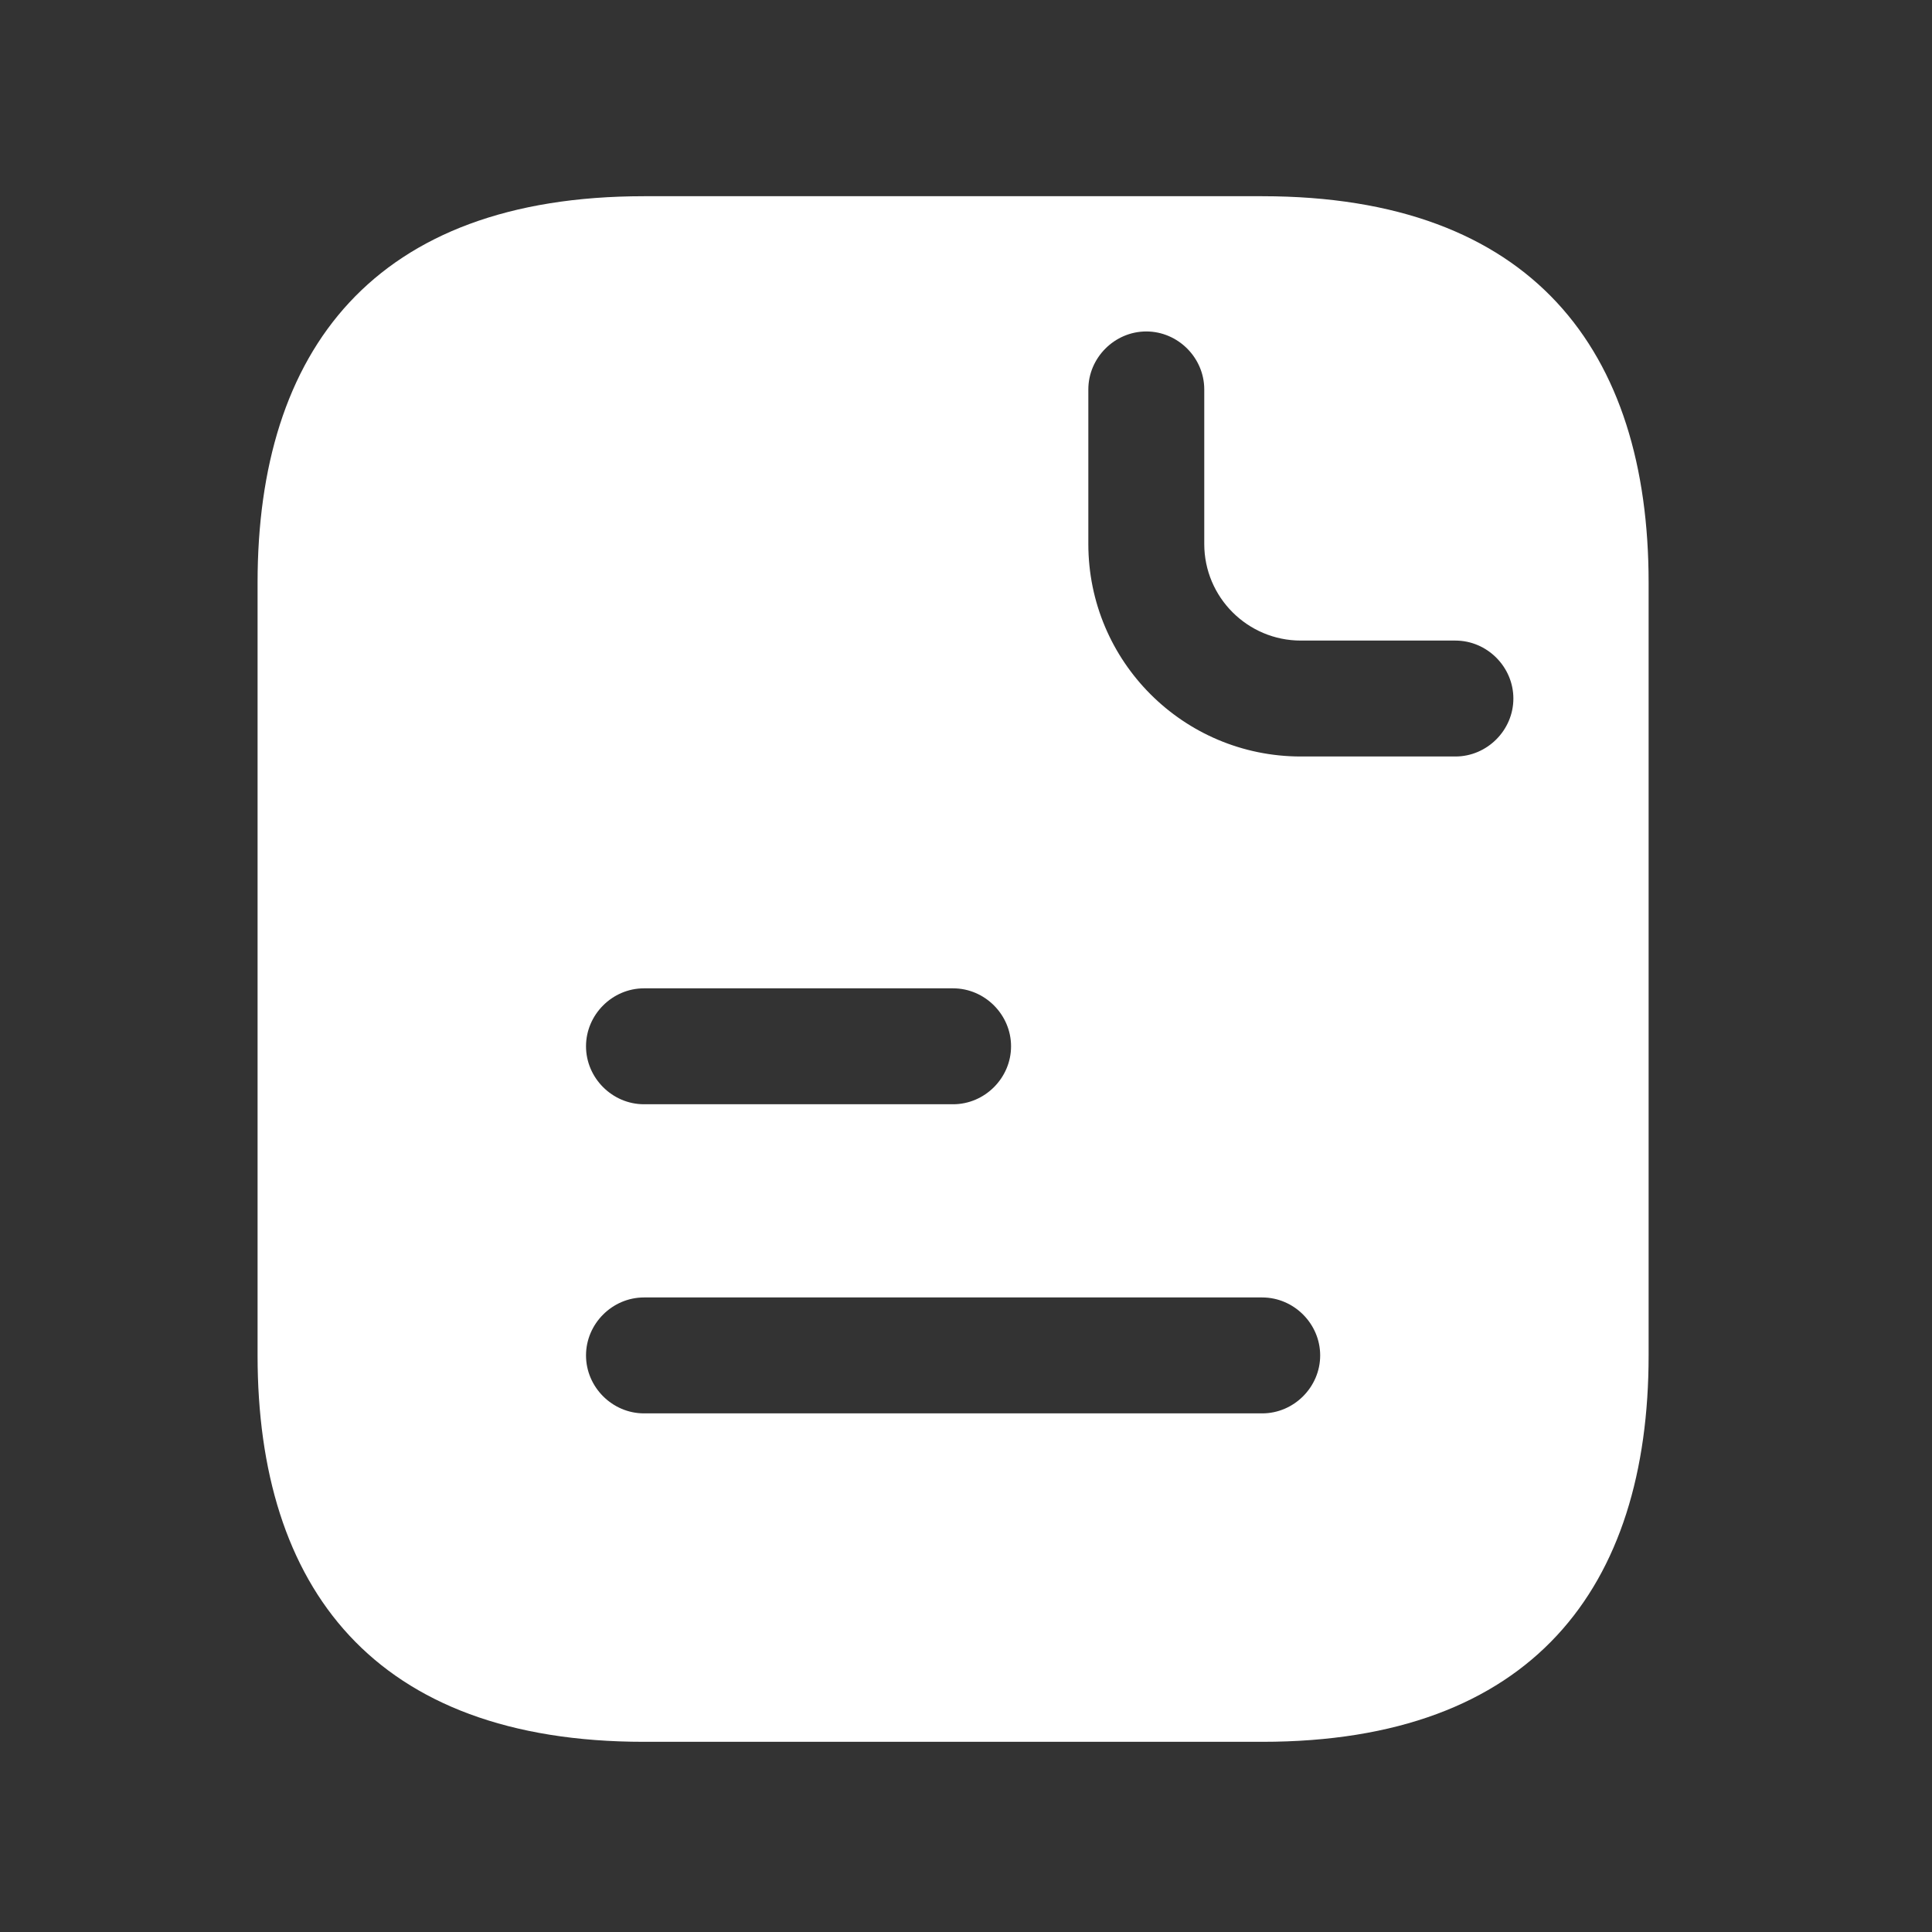 <svg width="25" height="25" viewBox="0 0 25 25" fill="none" xmlns="http://www.w3.org/2000/svg">
<rect x="0" y="0" width="25" height="25" fill="#333333" stroke="none"/>
<path d="M16.333 2.539H8.333C4.833 2.539 3.333 4.539 3.333 7.539V17.539C3.333 20.539 4.833 22.539 8.333 22.539H16.333C19.833 22.539 21.333 20.539 21.333 17.539V7.539C21.333 4.539 19.833 2.539 16.333 2.539ZM8.333 12.789H12.333C12.743 12.789 13.083 13.129 13.083 13.539C13.083 13.949 12.743 14.289 12.333 14.289H8.333C7.923 14.289 7.583 13.949 7.583 13.539C7.583 13.129 7.923 12.789 8.333 12.789ZM16.333 18.289H8.333C7.923 18.289 7.583 17.949 7.583 17.539C7.583 17.129 7.923 16.789 8.333 16.789H16.333C16.743 16.789 17.083 17.129 17.083 17.539C17.083 17.949 16.743 18.289 16.333 18.289ZM18.833 9.789H16.833C15.313 9.789 14.083 8.559 14.083 7.039V5.039C14.083 4.629 14.423 4.289 14.833 4.289C15.243 4.289 15.583 4.629 15.583 5.039V7.039C15.583 7.729 16.143 8.289 16.833 8.289H18.833C19.243 8.289 19.583 8.629 19.583 9.039C19.583 9.449 19.243 9.789 18.833 9.789Z" fill="white"/>
</svg>
